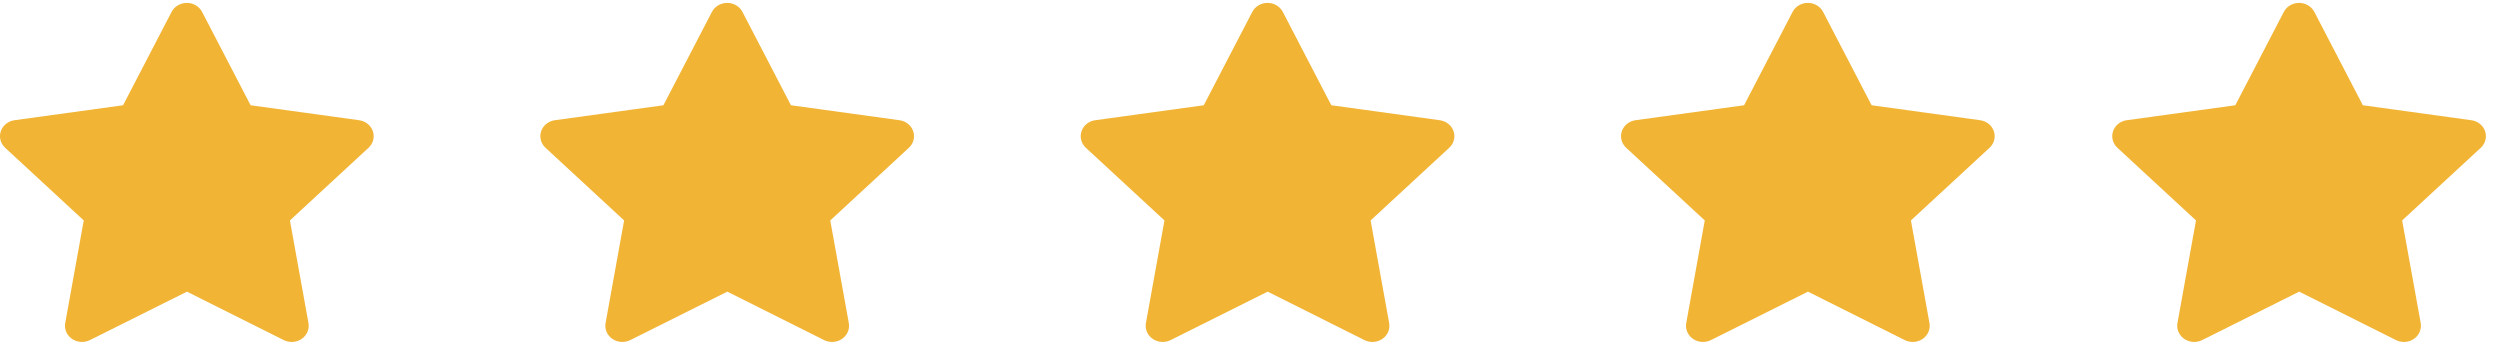<svg xmlns="http://www.w3.org/2000/svg" fill="none" viewBox="0 0 145 20" height="20" width="145">
<path fill="#F1B434" d="M7.138 6.105L0.845 6.972L0.733 6.993C0.565 7.036 0.411 7.12 0.288 7.237C0.164 7.355 0.076 7.501 0.032 7.662C-0.012 7.822 -0.011 7.991 0.036 8.15C0.083 8.31 0.174 8.455 0.299 8.571L4.858 12.785L3.783 18.737L3.77 18.84C3.76 19.006 3.796 19.171 3.875 19.32C3.955 19.468 4.074 19.593 4.221 19.683C4.367 19.773 4.537 19.824 4.712 19.831C4.886 19.839 5.06 19.802 5.215 19.725L10.843 16.915L16.459 19.725L16.557 19.768C16.72 19.829 16.897 19.847 17.07 19.822C17.243 19.796 17.405 19.728 17.541 19.623C17.677 19.518 17.781 19.381 17.842 19.225C17.904 19.069 17.92 18.901 17.891 18.737L16.815 12.785L21.376 8.57L21.453 8.49C21.562 8.361 21.635 8.208 21.662 8.044C21.688 7.88 21.669 7.713 21.606 7.559C21.542 7.404 21.437 7.269 21.3 7.166C21.164 7.063 21.001 6.996 20.828 6.973L14.535 6.105L11.722 0.691C11.64 0.534 11.514 0.402 11.358 0.31C11.202 0.217 11.021 0.168 10.837 0.168C10.653 0.168 10.472 0.217 10.316 0.31C10.16 0.402 10.034 0.534 9.952 0.691L7.138 6.105Z"></path>
<path fill="#F1B434" d="M38.478 6.105L32.185 6.972L32.074 6.993C31.905 7.036 31.751 7.12 31.628 7.237C31.505 7.355 31.416 7.501 31.372 7.662C31.328 7.822 31.33 7.991 31.377 8.15C31.424 8.31 31.514 8.455 31.64 8.571L36.199 12.785L35.124 18.737L35.111 18.84C35.1 19.006 35.137 19.171 35.216 19.32C35.295 19.468 35.414 19.593 35.561 19.683C35.708 19.773 35.877 19.824 36.052 19.831C36.227 19.839 36.4 19.802 36.555 19.725L42.183 16.915L47.799 19.725L47.898 19.768C48.06 19.829 48.237 19.847 48.41 19.822C48.583 19.796 48.746 19.728 48.882 19.623C49.017 19.518 49.121 19.381 49.183 19.225C49.244 19.069 49.261 18.901 49.231 18.737L48.155 12.785L52.716 8.57L52.793 8.49C52.903 8.361 52.975 8.208 53.002 8.044C53.029 7.88 53.009 7.713 52.946 7.559C52.883 7.404 52.777 7.269 52.641 7.166C52.504 7.063 52.341 6.996 52.169 6.973L45.875 6.105L43.062 0.691C42.981 0.534 42.855 0.402 42.698 0.31C42.542 0.217 42.361 0.168 42.177 0.168C41.993 0.168 41.813 0.217 41.656 0.31C41.5 0.402 41.374 0.534 41.292 0.691L38.478 6.105Z"></path>
<path fill="#F1B434" d="M69.819 6.105L63.525 6.972L63.414 6.993C63.245 7.036 63.091 7.12 62.968 7.237C62.845 7.355 62.757 7.501 62.713 7.662C62.669 7.822 62.67 7.991 62.717 8.15C62.764 8.31 62.855 8.455 62.98 8.571L67.539 12.785L66.464 18.737L66.451 18.84C66.441 19.006 66.477 19.171 66.556 19.32C66.635 19.468 66.754 19.593 66.901 19.683C67.048 19.773 67.218 19.824 67.392 19.831C67.567 19.839 67.74 19.802 67.895 19.725L73.524 16.915L79.139 19.725L79.238 19.768C79.401 19.829 79.578 19.847 79.751 19.822C79.923 19.796 80.086 19.728 80.222 19.623C80.358 19.518 80.462 19.381 80.523 19.225C80.584 19.069 80.601 18.901 80.571 18.737L79.495 12.785L84.056 8.57L84.133 8.49C84.243 8.361 84.315 8.208 84.342 8.044C84.369 7.88 84.35 7.713 84.286 7.559C84.223 7.404 84.117 7.269 83.981 7.166C83.844 7.063 83.681 6.996 83.509 6.973L77.216 6.105L74.403 0.691C74.321 0.534 74.195 0.402 74.039 0.31C73.882 0.217 73.702 0.168 73.518 0.168C73.334 0.168 73.153 0.217 72.997 0.31C72.84 0.402 72.714 0.534 72.633 0.691L69.819 6.105Z"></path>
<path fill="#F1B434" d="M101.157 6.105L94.863 6.972L94.752 6.993C94.583 7.036 94.429 7.12 94.306 7.237C94.183 7.355 94.095 7.501 94.051 7.662C94.007 7.822 94.008 7.991 94.055 8.15C94.102 8.31 94.193 8.455 94.318 8.571L98.877 12.785L97.802 18.737L97.789 18.84C97.779 19.006 97.815 19.171 97.894 19.32C97.973 19.468 98.092 19.593 98.239 19.683C98.386 19.773 98.555 19.824 98.73 19.831C98.905 19.839 99.078 19.802 99.233 19.725L104.861 16.915L110.477 19.725L110.576 19.768C110.739 19.829 110.915 19.847 111.088 19.822C111.261 19.796 111.424 19.728 111.56 19.623C111.695 19.518 111.799 19.381 111.861 19.225C111.922 19.069 111.939 18.901 111.909 18.737L110.833 12.785L115.394 8.57L115.471 8.49C115.581 8.361 115.653 8.208 115.68 8.044C115.707 7.88 115.688 7.713 115.624 7.559C115.561 7.404 115.455 7.269 115.319 7.166C115.182 7.063 115.019 6.996 114.847 6.973L108.554 6.105L105.74 0.691C105.659 0.534 105.533 0.402 105.377 0.31C105.22 0.217 105.04 0.168 104.856 0.168C104.671 0.168 104.491 0.217 104.335 0.31C104.178 0.402 104.052 0.534 103.971 0.691L101.157 6.105Z"></path>
<path fill="#F1B434" d="M129.648 6.105L123.355 6.972L123.243 6.993C123.074 7.036 122.921 7.12 122.797 7.237C122.674 7.355 122.586 7.501 122.542 7.662C122.498 7.822 122.499 7.991 122.546 8.15C122.593 8.31 122.684 8.455 122.809 8.571L127.368 12.785L126.293 18.737L126.28 18.84C126.27 19.006 126.306 19.171 126.385 19.32C126.464 19.468 126.583 19.593 126.73 19.683C126.877 19.773 127.047 19.824 127.221 19.831C127.396 19.839 127.57 19.802 127.724 19.725L133.353 16.915L138.968 19.725L139.067 19.768C139.23 19.829 139.407 19.847 139.58 19.822C139.753 19.796 139.915 19.728 140.051 19.623C140.187 19.518 140.291 19.381 140.352 19.225C140.413 19.069 140.43 18.901 140.401 18.737L139.324 12.785L143.885 8.57L143.962 8.49C144.072 8.361 144.144 8.208 144.171 8.044C144.198 7.88 144.179 7.713 144.115 7.559C144.052 7.404 143.947 7.269 143.81 7.166C143.673 7.063 143.511 6.996 143.338 6.973L137.045 6.105L134.232 0.691C134.15 0.534 134.024 0.402 133.868 0.31C133.711 0.217 133.531 0.168 133.347 0.168C133.163 0.168 132.982 0.217 132.826 0.31C132.669 0.402 132.543 0.534 132.462 0.691L129.648 6.105Z"></path>
</svg>
